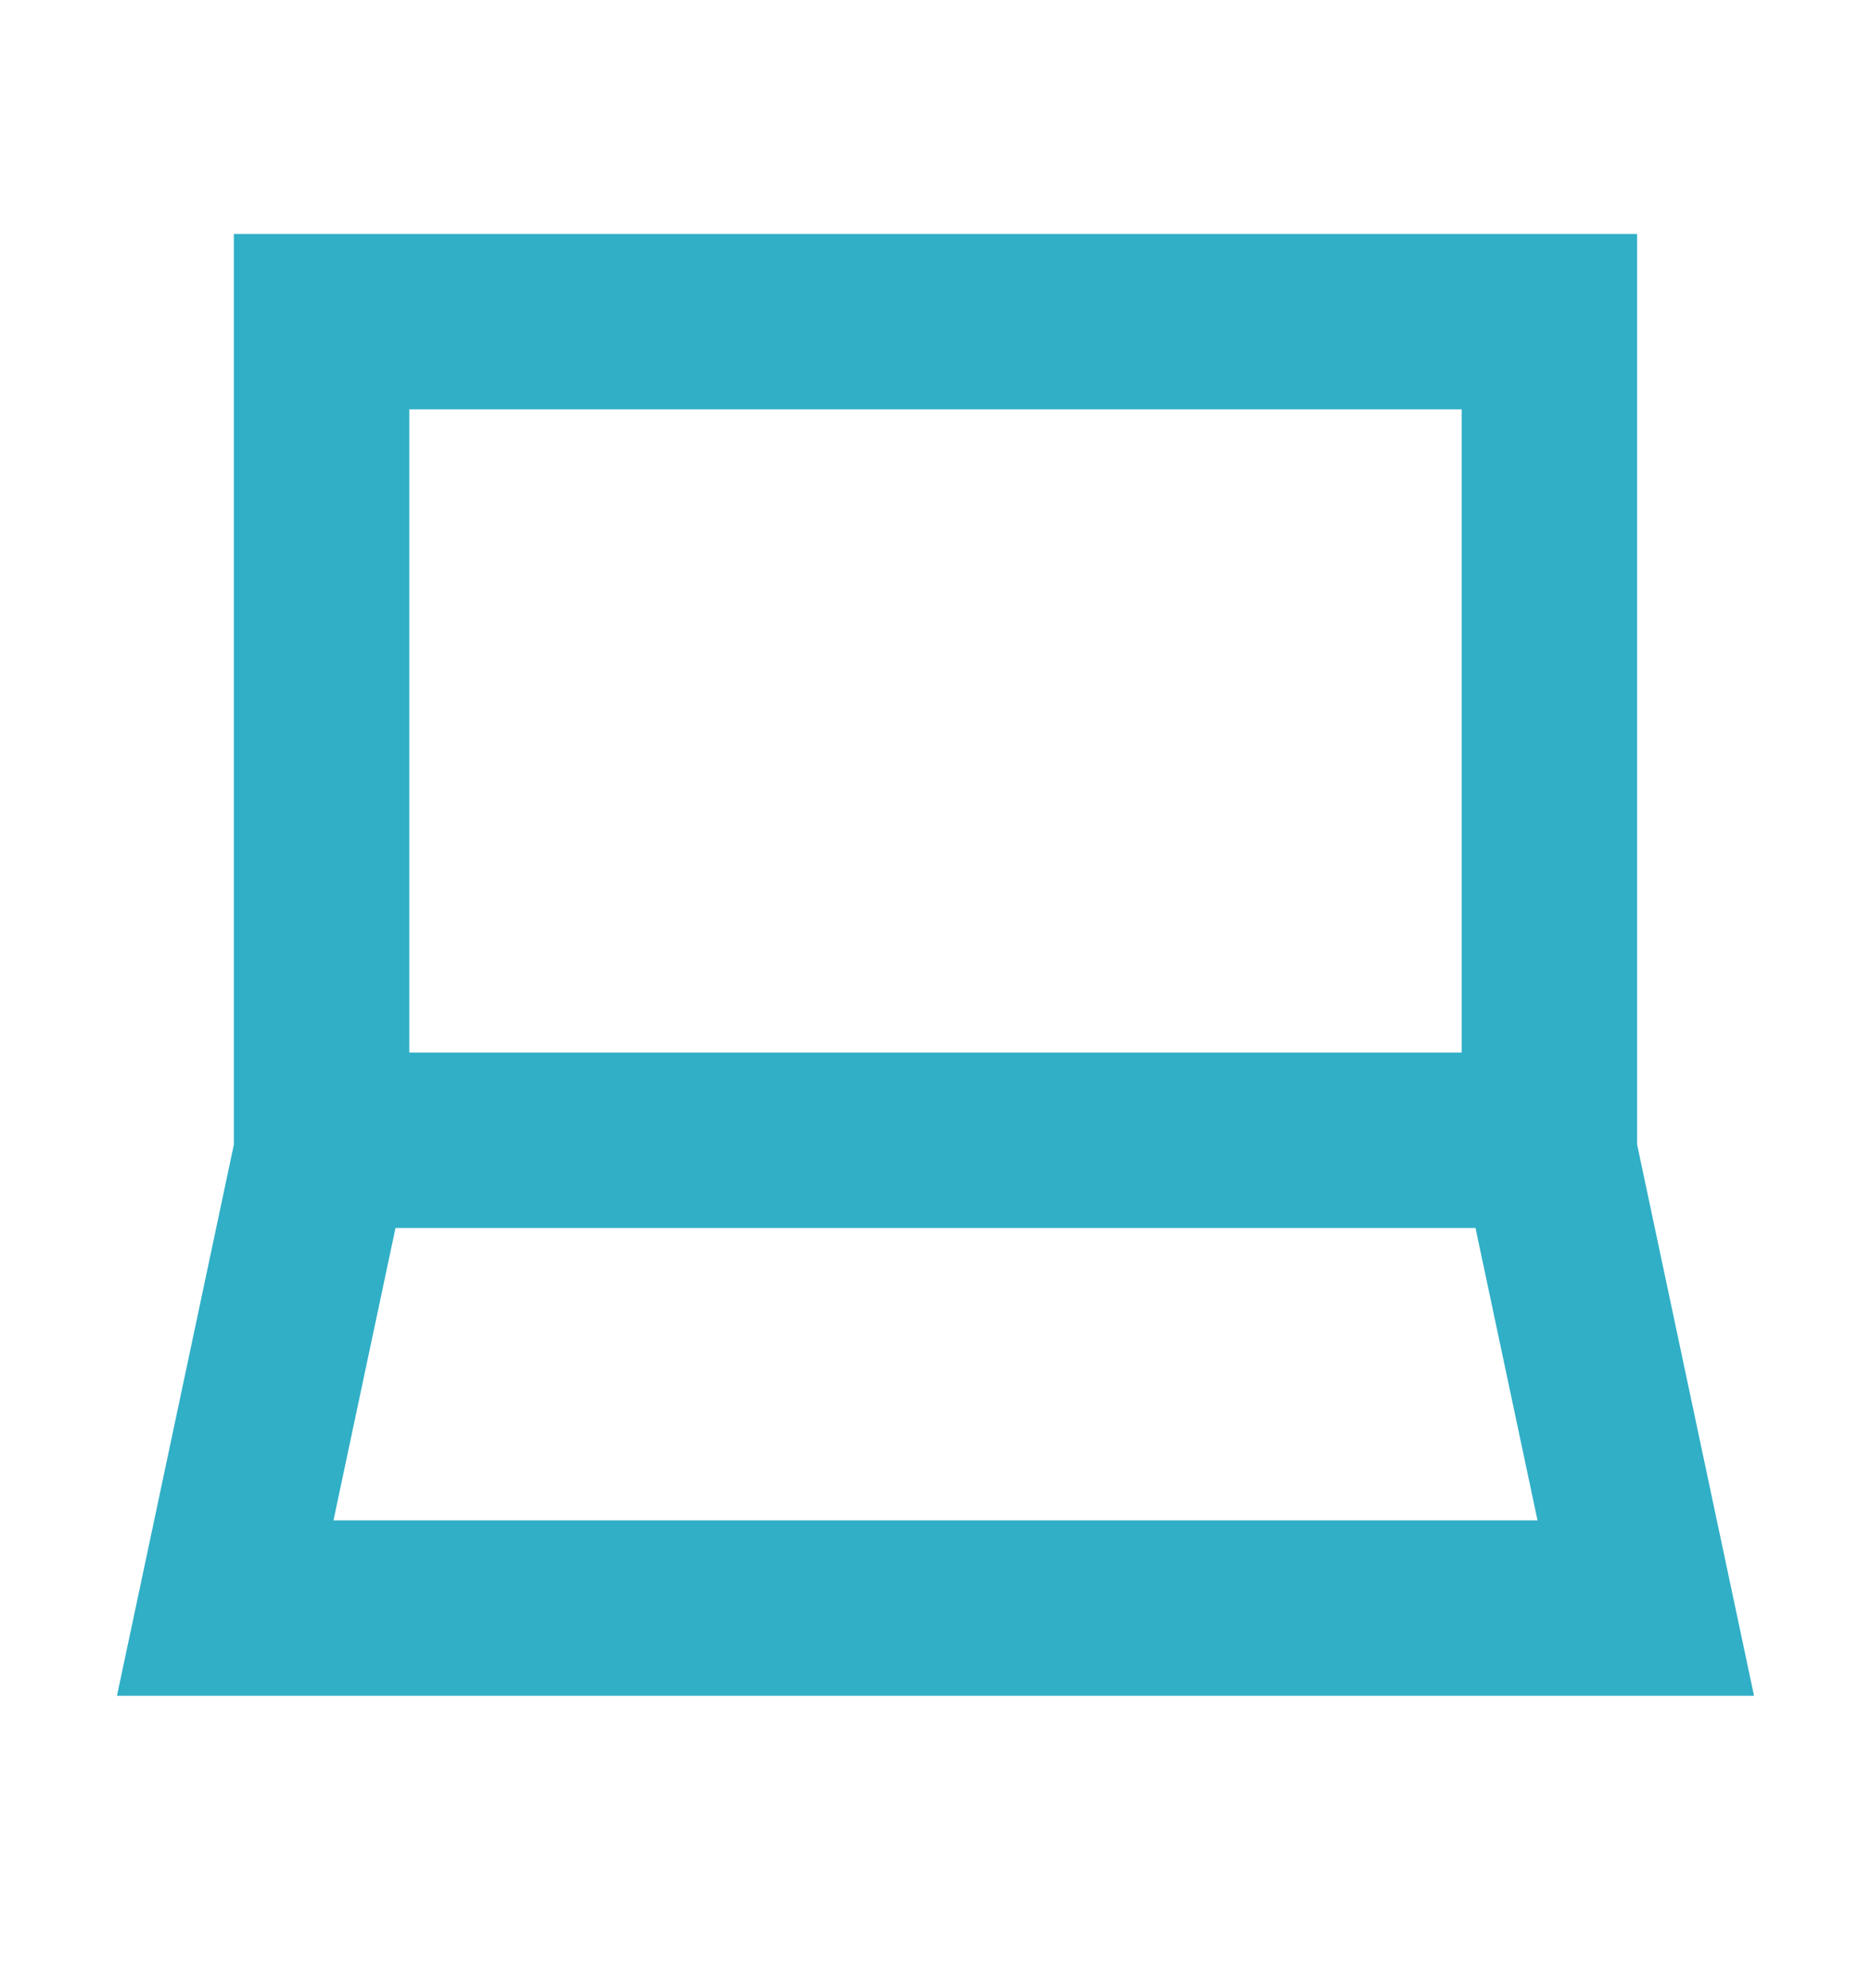 <svg width="32" height="34" viewBox="0 0 32 34" xmlns="http://www.w3.org/2000/svg"><g fill="none" fill-rule="evenodd"><path d="M0 0h32v34H0z"/><path stroke="#30AFC7" stroke-width="3" d="M5.5 5.5h21v14h-21zm20.951 14 1.697 8H3.852l1.697-8H26.45Z"/></g></svg>